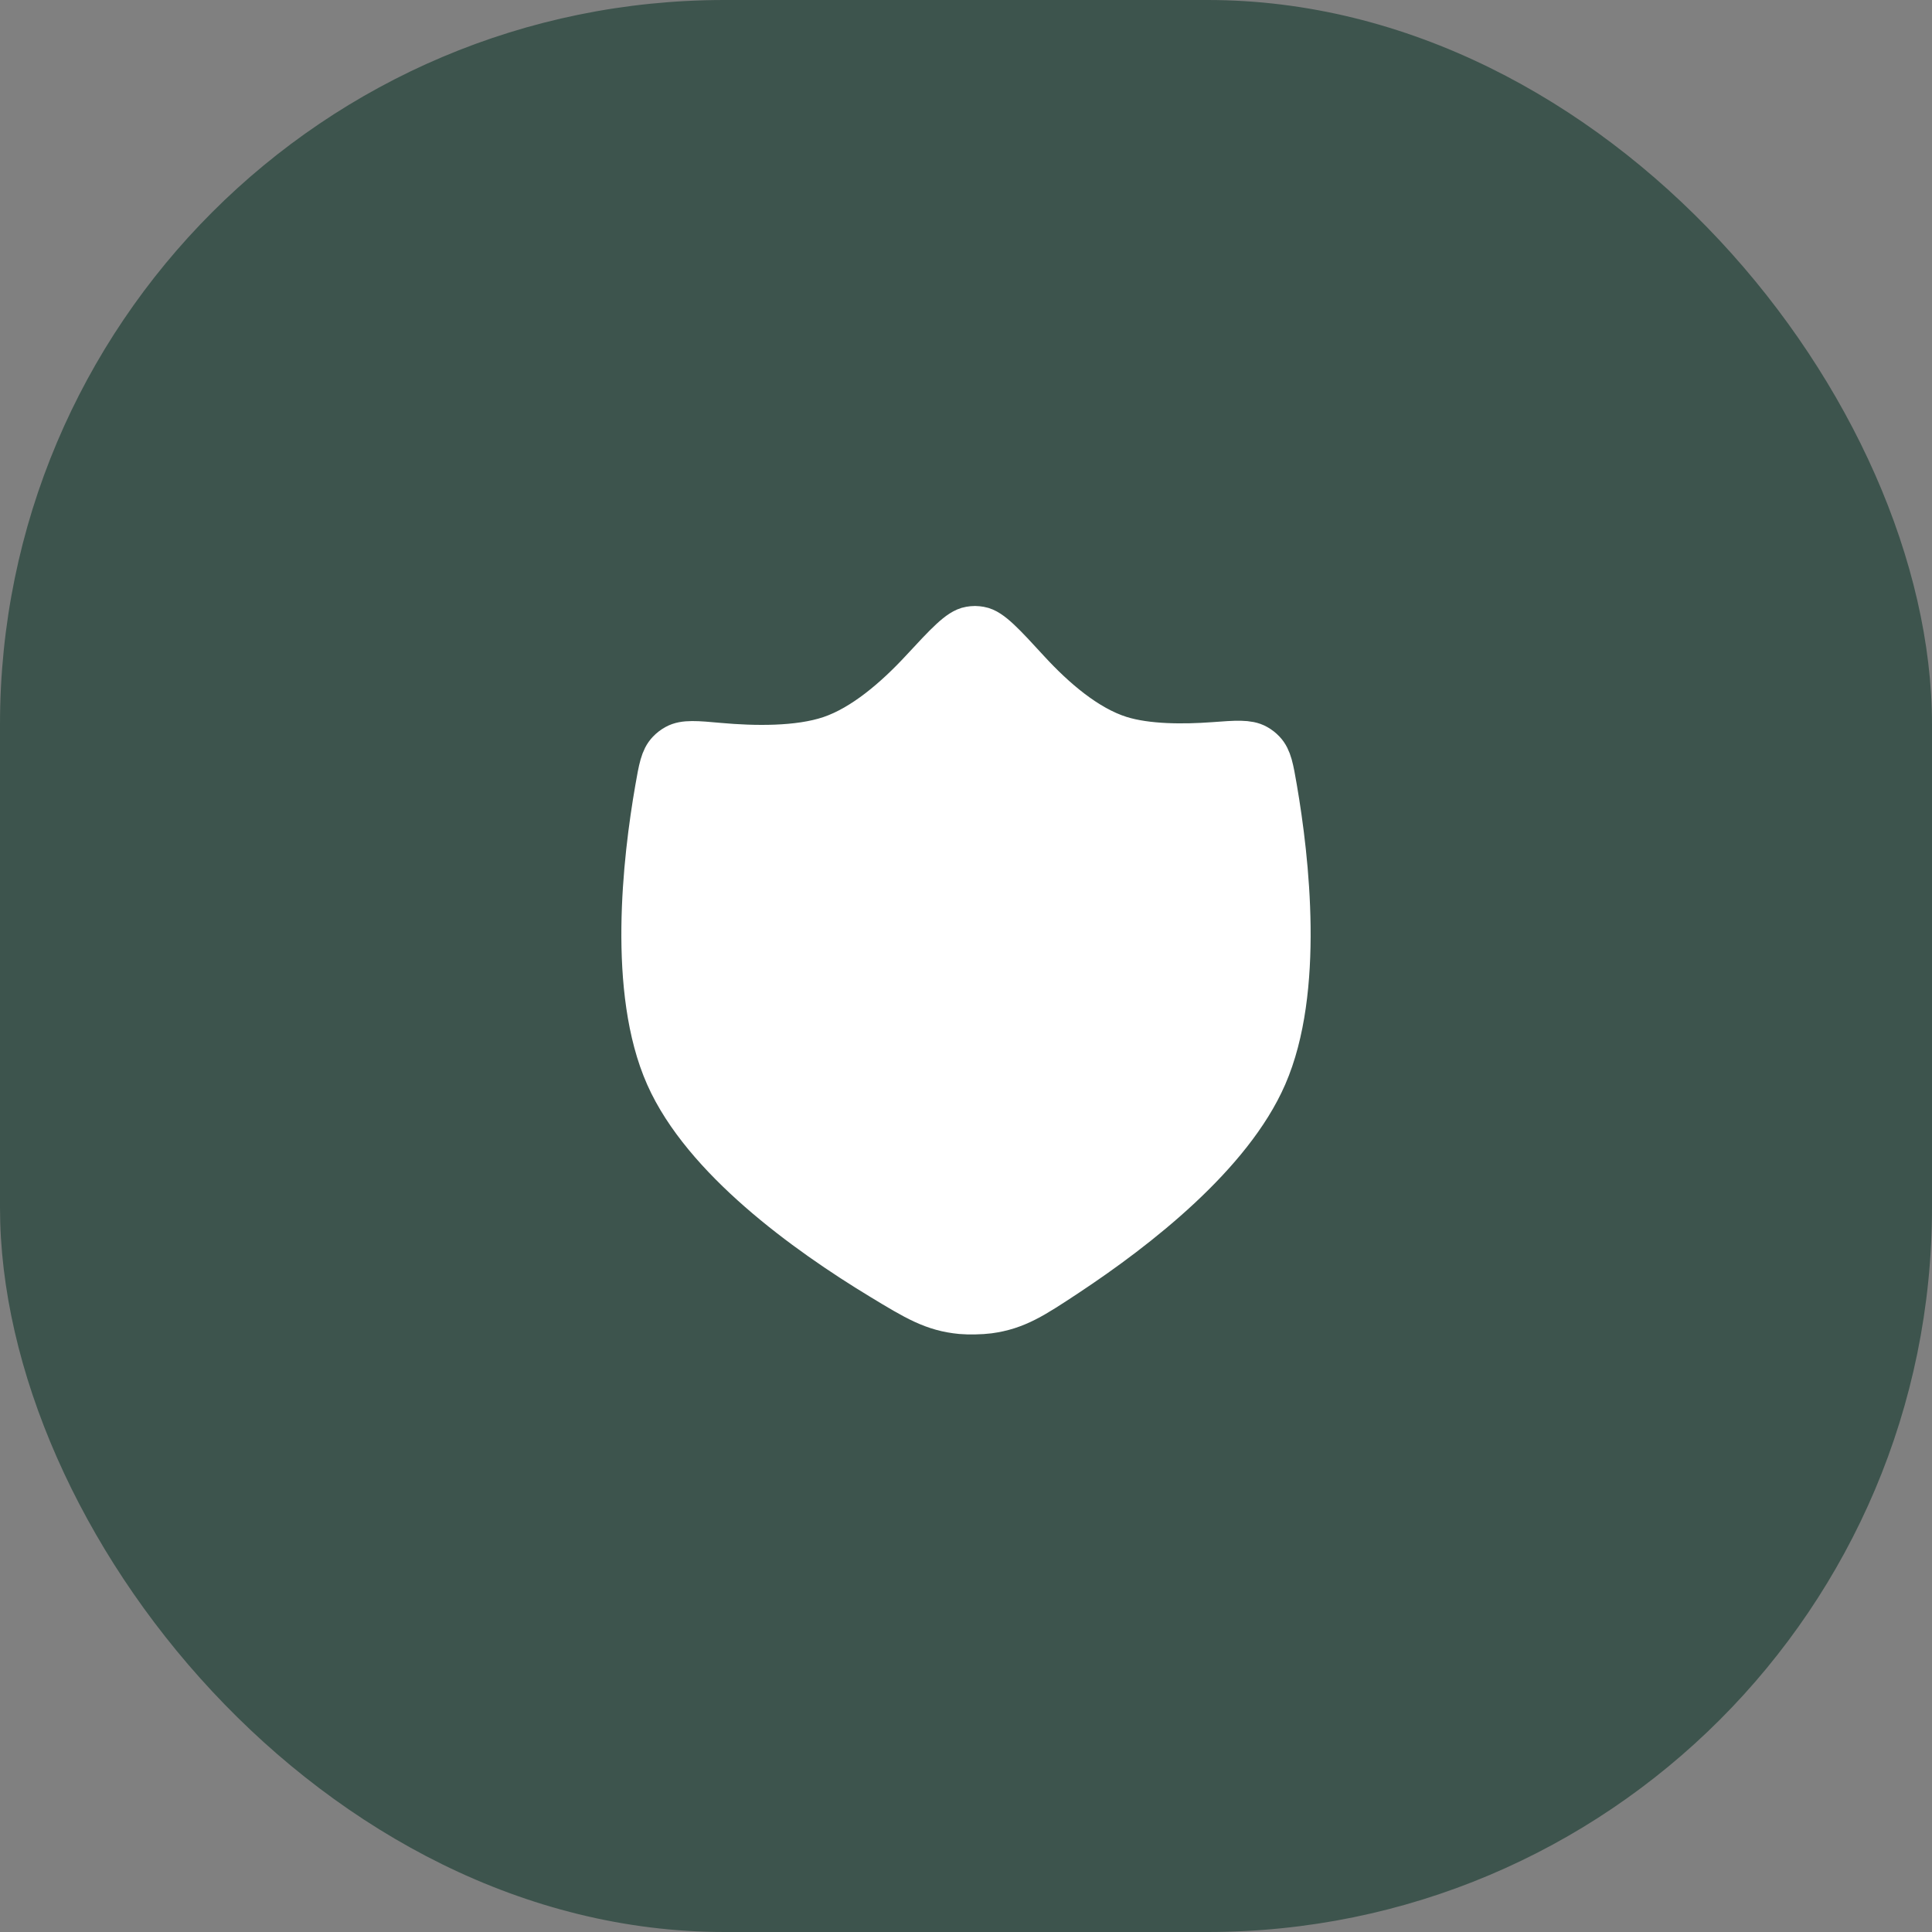 <svg width="64" height="64" viewBox="0 0 64 64" fill="none" xmlns="http://www.w3.org/2000/svg">
<rect x="0" y="0" width="64" height="64" fill="#808080" stroke="none"/>
<rect width="64" height="64" rx="24" fill="#3D544D"/>
<path d="M30.547 22.242C31.379 21.344 31.795 20.896 32.133 20.84C32.267 20.818 32.329 20.819 32.462 20.841C32.8 20.898 33.216 21.35 34.047 22.255C34.897 23.179 35.977 24.114 37.096 24.465C37.998 24.748 39.219 24.743 40.203 24.671C40.964 24.614 41.345 24.586 41.609 24.736C41.697 24.785 41.771 24.843 41.84 24.916C42.05 25.137 42.106 25.466 42.22 26.126C42.625 28.479 43.114 32.811 41.886 35.628C40.755 38.224 37.686 40.639 35.324 42.201C34.212 42.936 33.657 43.303 32.746 43.425C32.505 43.457 32.086 43.465 31.845 43.443C30.93 43.357 30.359 43.012 29.218 42.32C26.688 40.787 23.335 38.35 22.126 35.628C20.881 32.823 21.374 28.497 21.785 26.139C21.901 25.474 21.959 25.141 22.172 24.921C22.243 24.847 22.319 24.789 22.408 24.74C22.676 24.592 23.058 24.626 23.821 24.695C24.961 24.798 26.446 24.827 27.515 24.465C28.622 24.091 29.696 23.158 30.547 22.242Z" fill="white" stroke="white" stroke-width="1.5" stroke-linejoin="round"/>
</svg>
